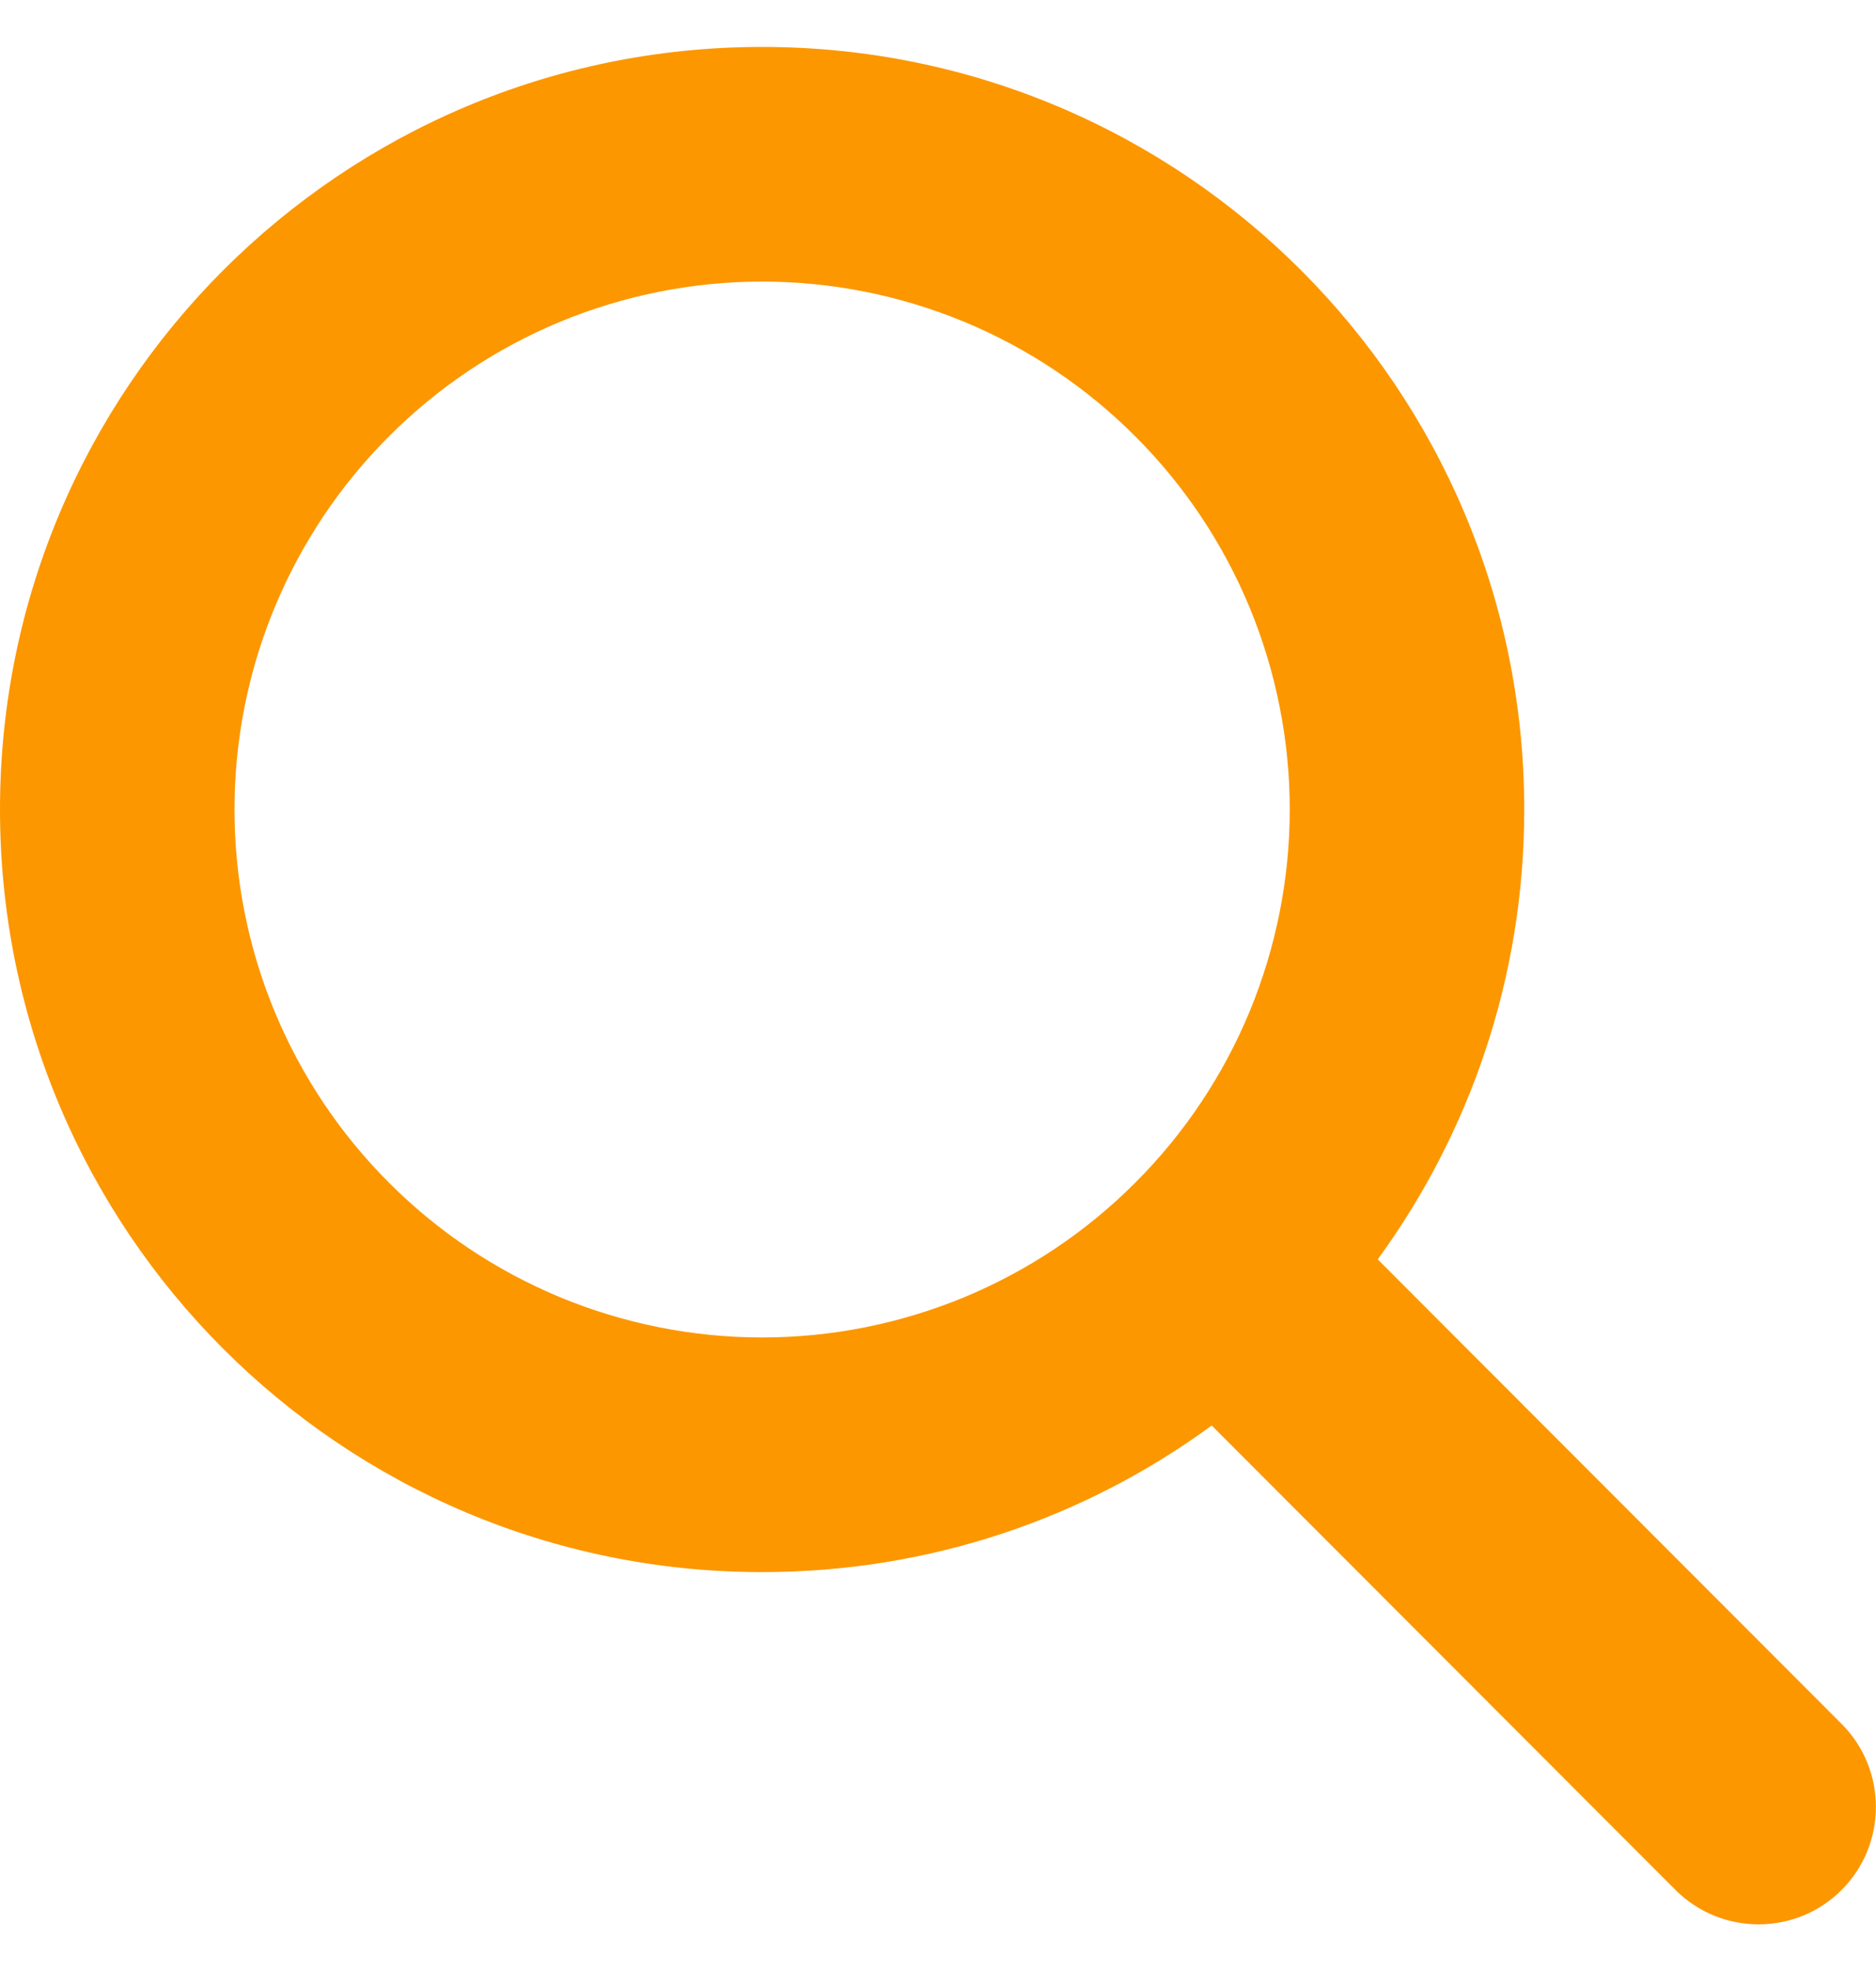 <svg width="20" height="21" viewBox="0 0 20 21" fill="none" xmlns="http://www.w3.org/2000/svg">
<path d="M16.25 8.625C16.25 10.418 15.668 12.074 14.688 13.418L19.633 18.367C20.121 18.855 20.121 19.648 19.633 20.137C19.145 20.625 18.352 20.625 17.863 20.137L12.918 15.188C11.574 16.172 9.918 16.75 8.125 16.75C3.637 16.75 0 13.113 0 8.625C0 4.137 3.637 0.5 8.125 0.5C12.613 0.5 16.25 4.137 16.25 8.625ZM8.125 14.25C8.864 14.25 9.595 14.104 10.278 13.822C10.96 13.539 11.58 13.125 12.102 12.602C12.625 12.08 13.039 11.46 13.322 10.778C13.604 10.095 13.75 9.364 13.75 8.625C13.75 7.886 13.604 7.155 13.322 6.472C13.039 5.79 12.625 5.17 12.102 4.648C11.58 4.125 10.96 3.711 10.278 3.428C9.595 3.146 8.864 3 8.125 3C7.386 3 6.655 3.146 5.972 3.428C5.29 3.711 4.67 4.125 4.148 4.648C3.625 5.17 3.211 5.79 2.928 6.472C2.645 7.155 2.5 7.886 2.5 8.625C2.5 9.364 2.645 10.095 2.928 10.778C3.211 11.46 3.625 12.08 4.148 12.602C4.67 13.125 5.29 13.539 5.972 13.822C6.655 14.104 7.386 14.25 8.125 14.25Z" fill="#FC9700"/>
</svg>
